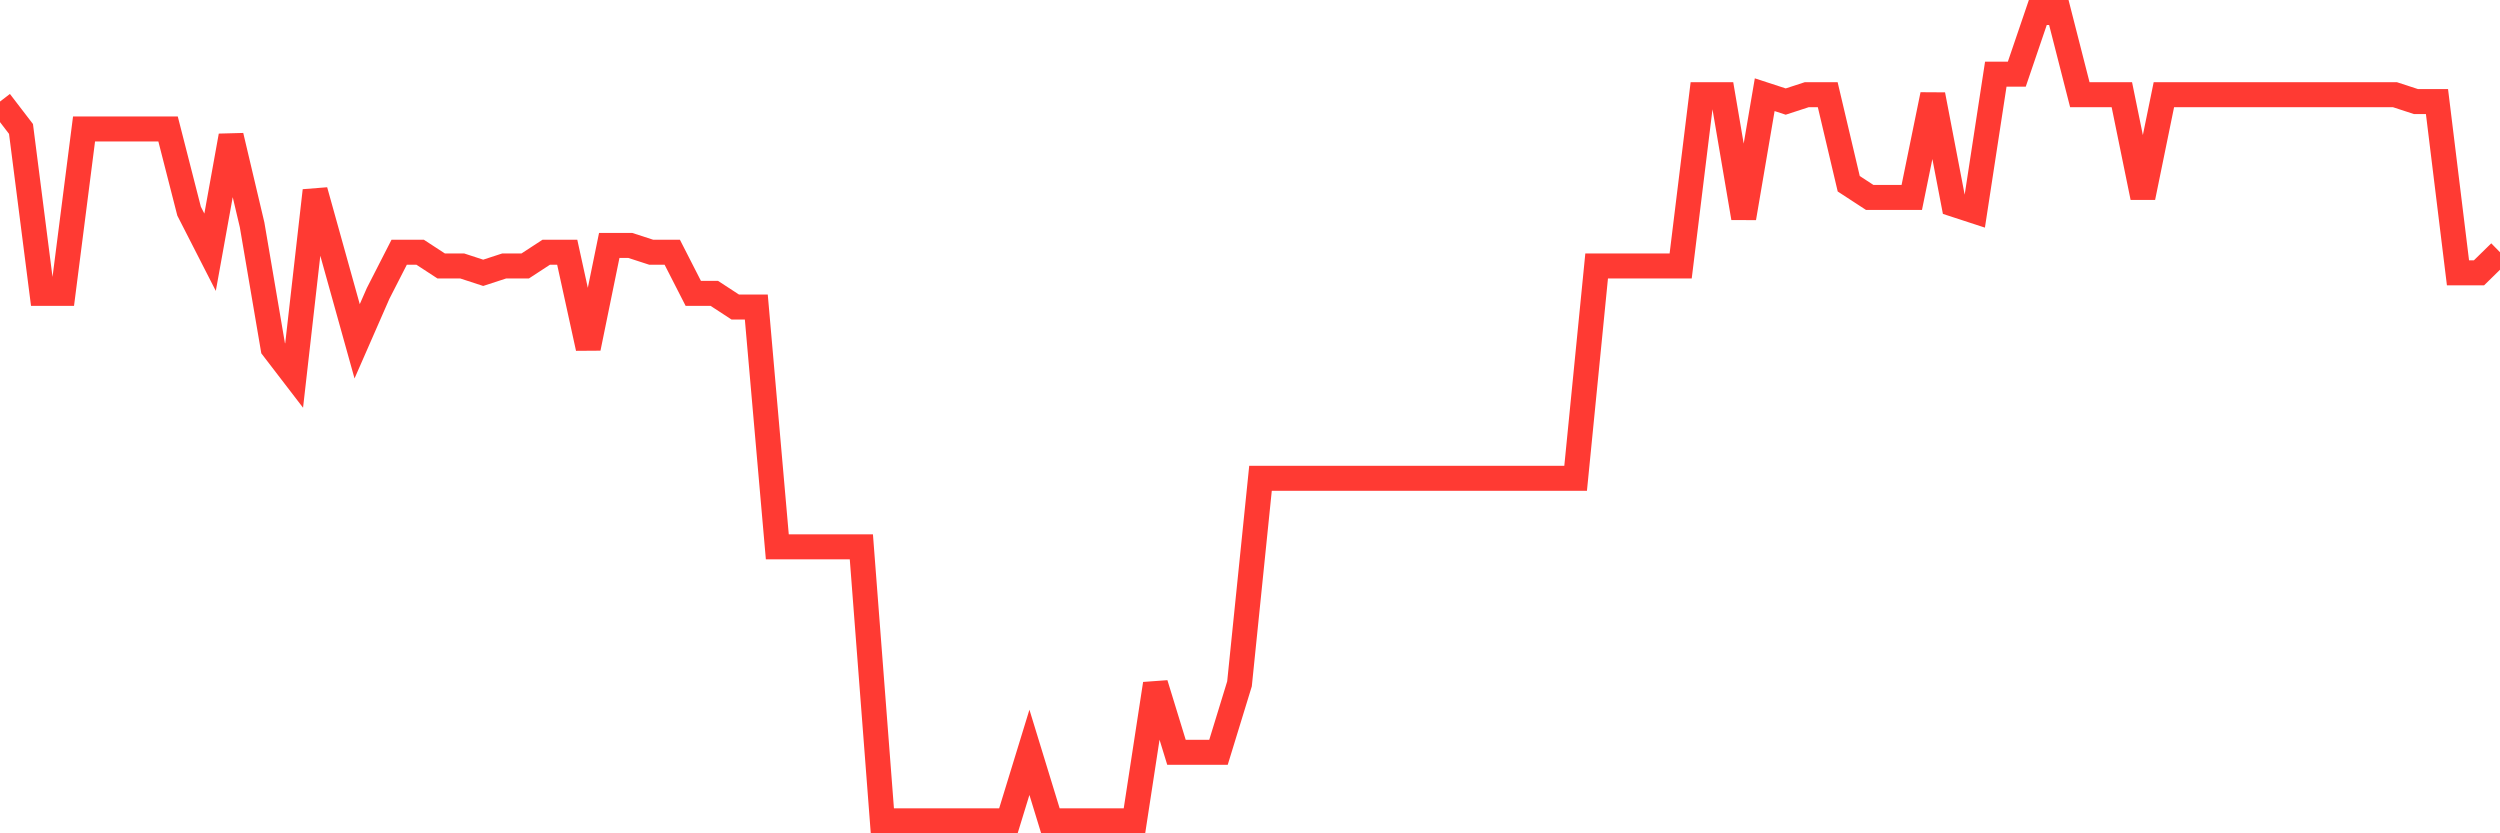 <svg
  xmlns="http://www.w3.org/2000/svg"
  xmlns:xlink="http://www.w3.org/1999/xlink"
  width="120"
  height="40"
  viewBox="0 0 120 40"
  preserveAspectRatio="none"
>
  <polyline
    points="0,4.875 1.008,6.19 2.017,14.081 3.025,14.081 4.034,6.19 5.042,6.19 6.05,6.19 7.059,6.19 8.067,6.19 9.076,10.136 10.084,12.108 11.092,6.519 12.101,10.793 13.109,16.712 14.118,18.027 15.126,9.149 16.134,12.766 17.143,16.383 18.151,14.081 19.16,12.108 20.168,12.108 21.176,12.766 22.185,12.766 23.193,13.095 24.202,12.766 25.21,12.766 26.218,12.108 27.227,12.108 28.235,16.712 29.244,11.78 30.252,11.78 31.261,12.108 32.269,12.108 33.277,14.081 34.286,14.081 35.294,14.739 36.303,14.739 37.311,26.247 38.319,26.247 39.328,26.247 40.336,26.247 41.345,26.247 42.353,39.4 43.361,39.4 44.37,39.4 45.378,39.4 46.387,39.4 47.395,39.4 48.403,39.4 49.412,36.112 50.42,39.4 51.429,39.4 52.437,39.4 53.445,39.4 54.454,39.4 55.462,32.824 56.471,36.112 57.479,36.112 58.487,36.112 59.496,32.824 60.504,22.959 61.513,22.959 62.521,22.959 63.529,22.959 64.538,22.959 65.546,22.959 66.555,22.959 67.563,22.959 68.571,22.959 69.58,22.959 70.588,22.959 71.597,22.959 72.605,22.959 73.613,22.959 74.622,22.959 75.63,22.959 76.639,12.766 77.647,12.766 78.655,12.766 79.664,12.766 80.672,12.766 81.681,4.546 82.689,4.546 83.697,10.464 84.706,4.546 85.714,4.875 86.723,4.546 87.731,4.546 88.739,8.82 89.748,9.478 90.756,9.478 91.765,9.478 92.773,4.546 93.782,9.807 94.79,10.136 95.798,3.559 96.807,3.559 97.815,0.6 98.824,0.6 99.832,4.546 100.84,4.546 101.849,4.546 102.857,9.478 103.866,4.546 104.874,4.546 105.882,4.546 106.891,4.546 107.899,4.546 108.908,4.546 109.916,4.546 110.924,4.546 111.933,4.546 112.941,4.546 113.95,4.546 114.958,4.546 115.966,4.875 116.975,4.875 117.983,13.095 118.992,13.095 120,12.108"
    fill="none"
    stroke="#ff3a33"
    stroke-width="1.2"
  >
  </polyline>
</svg>
